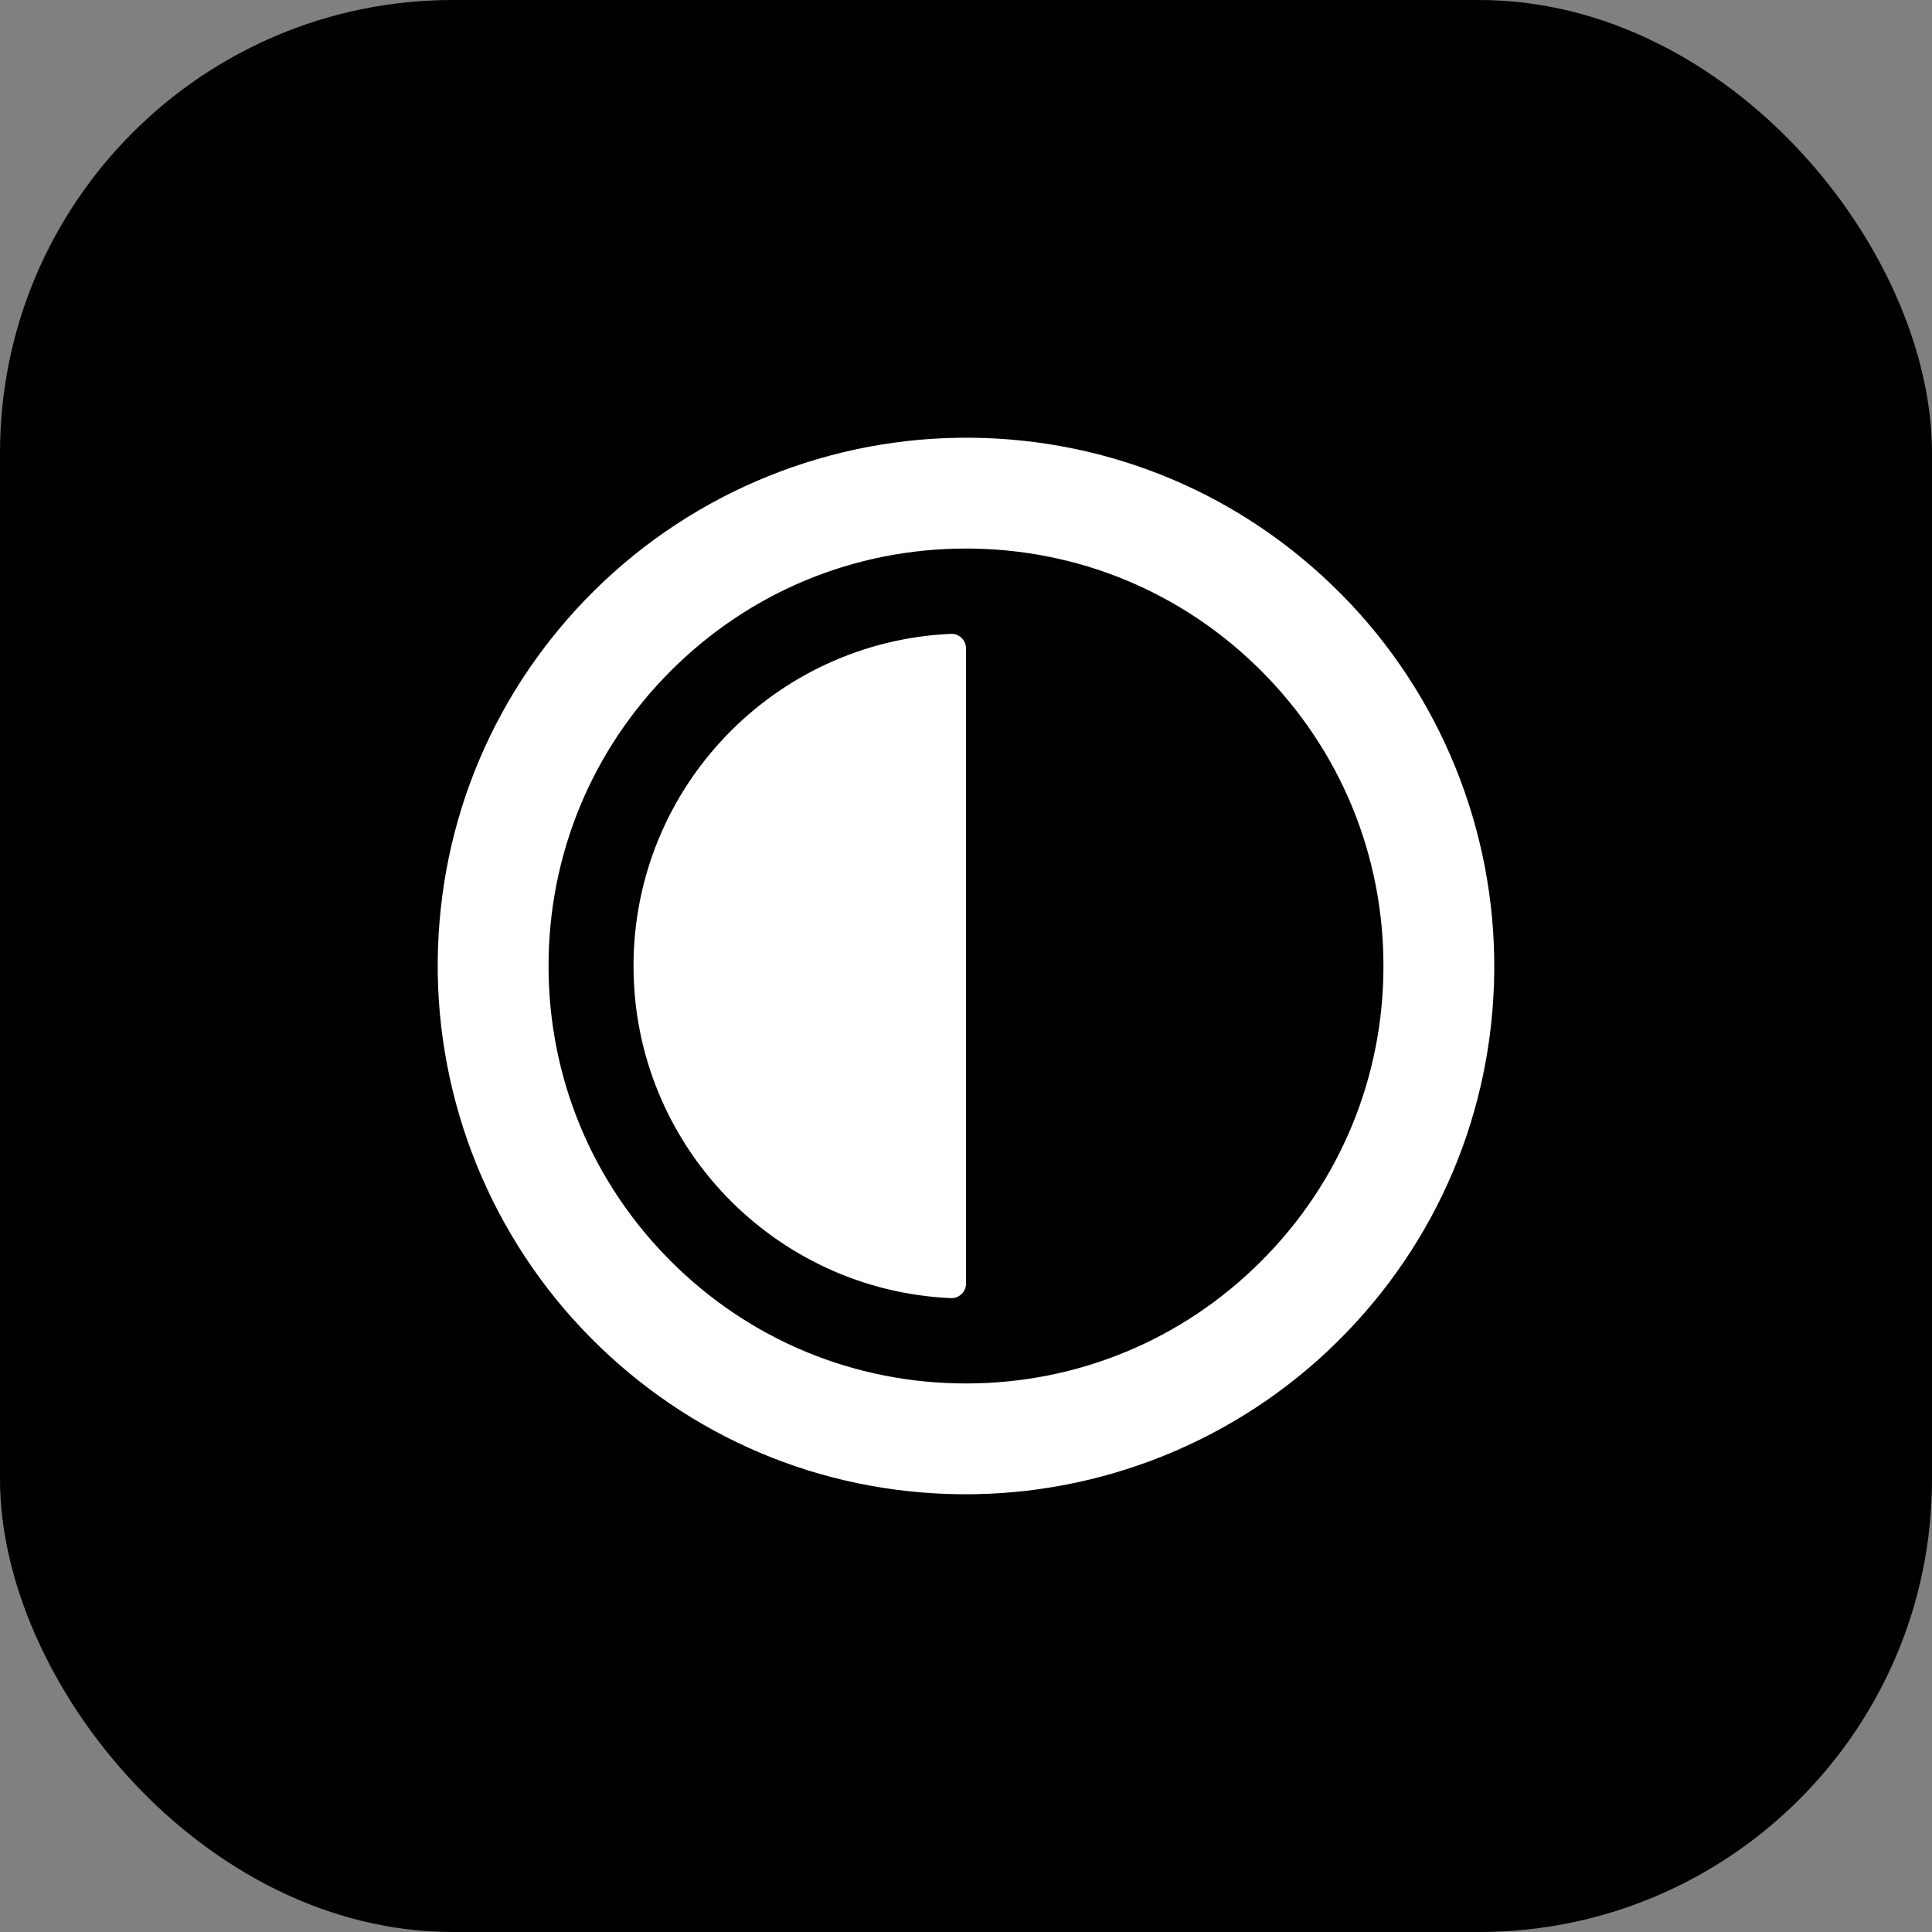 <svg width="256" height="256" viewBox="0 0 256 256" fill="none" xmlns="http://www.w3.org/2000/svg">
<rect x="0" y="0" width="256" height="256" fill="#808080" stroke="none"/>
<rect width="256" height="256" rx="60" fill="black"/>
<g clip-path="url(#clip0_4992_636)">
<path d="M83.944 128C83.944 151.656 102.59 170.957 125.983 172.009C127.08 172.058 128 171.19 128 170.091V85.907C128 84.808 127.08 83.939 125.983 83.988C102.587 85.043 83.944 104.344 83.944 127.998V128Z" fill="white"/>
<path d="M177.749 78.758C164.672 65.548 147.274 58.191 128.729 58.002C110.064 57.814 92.021 65.118 78.755 78.249C65.548 91.328 58.191 108.726 58.002 127.268C57.814 145.933 65.118 163.977 78.249 177.242C91.326 190.452 108.726 197.807 127.268 197.995C145.933 198.184 163.977 190.88 177.242 177.749C190.452 164.672 197.807 147.272 197.995 128.729C198.184 110.064 190.88 92.021 177.749 78.755V78.758ZM167.114 167.114C156.666 177.56 142.776 183.315 128 183.315C113.224 183.315 99.334 177.56 88.886 167.114C78.439 156.666 72.685 142.776 72.685 128C72.685 113.224 78.439 99.334 88.886 88.886C99.334 78.439 113.224 72.685 128 72.685C142.776 72.685 156.666 78.439 167.114 88.886C177.561 99.334 183.315 113.224 183.315 128C183.315 142.776 177.561 156.666 167.114 167.114Z" fill="white"/>
</g>
<defs>
<clipPath id="clip0_4992_636">
<rect width="140" height="140" fill="white" transform="translate(58 58)"/>
</clipPath>
</defs>
</svg>
